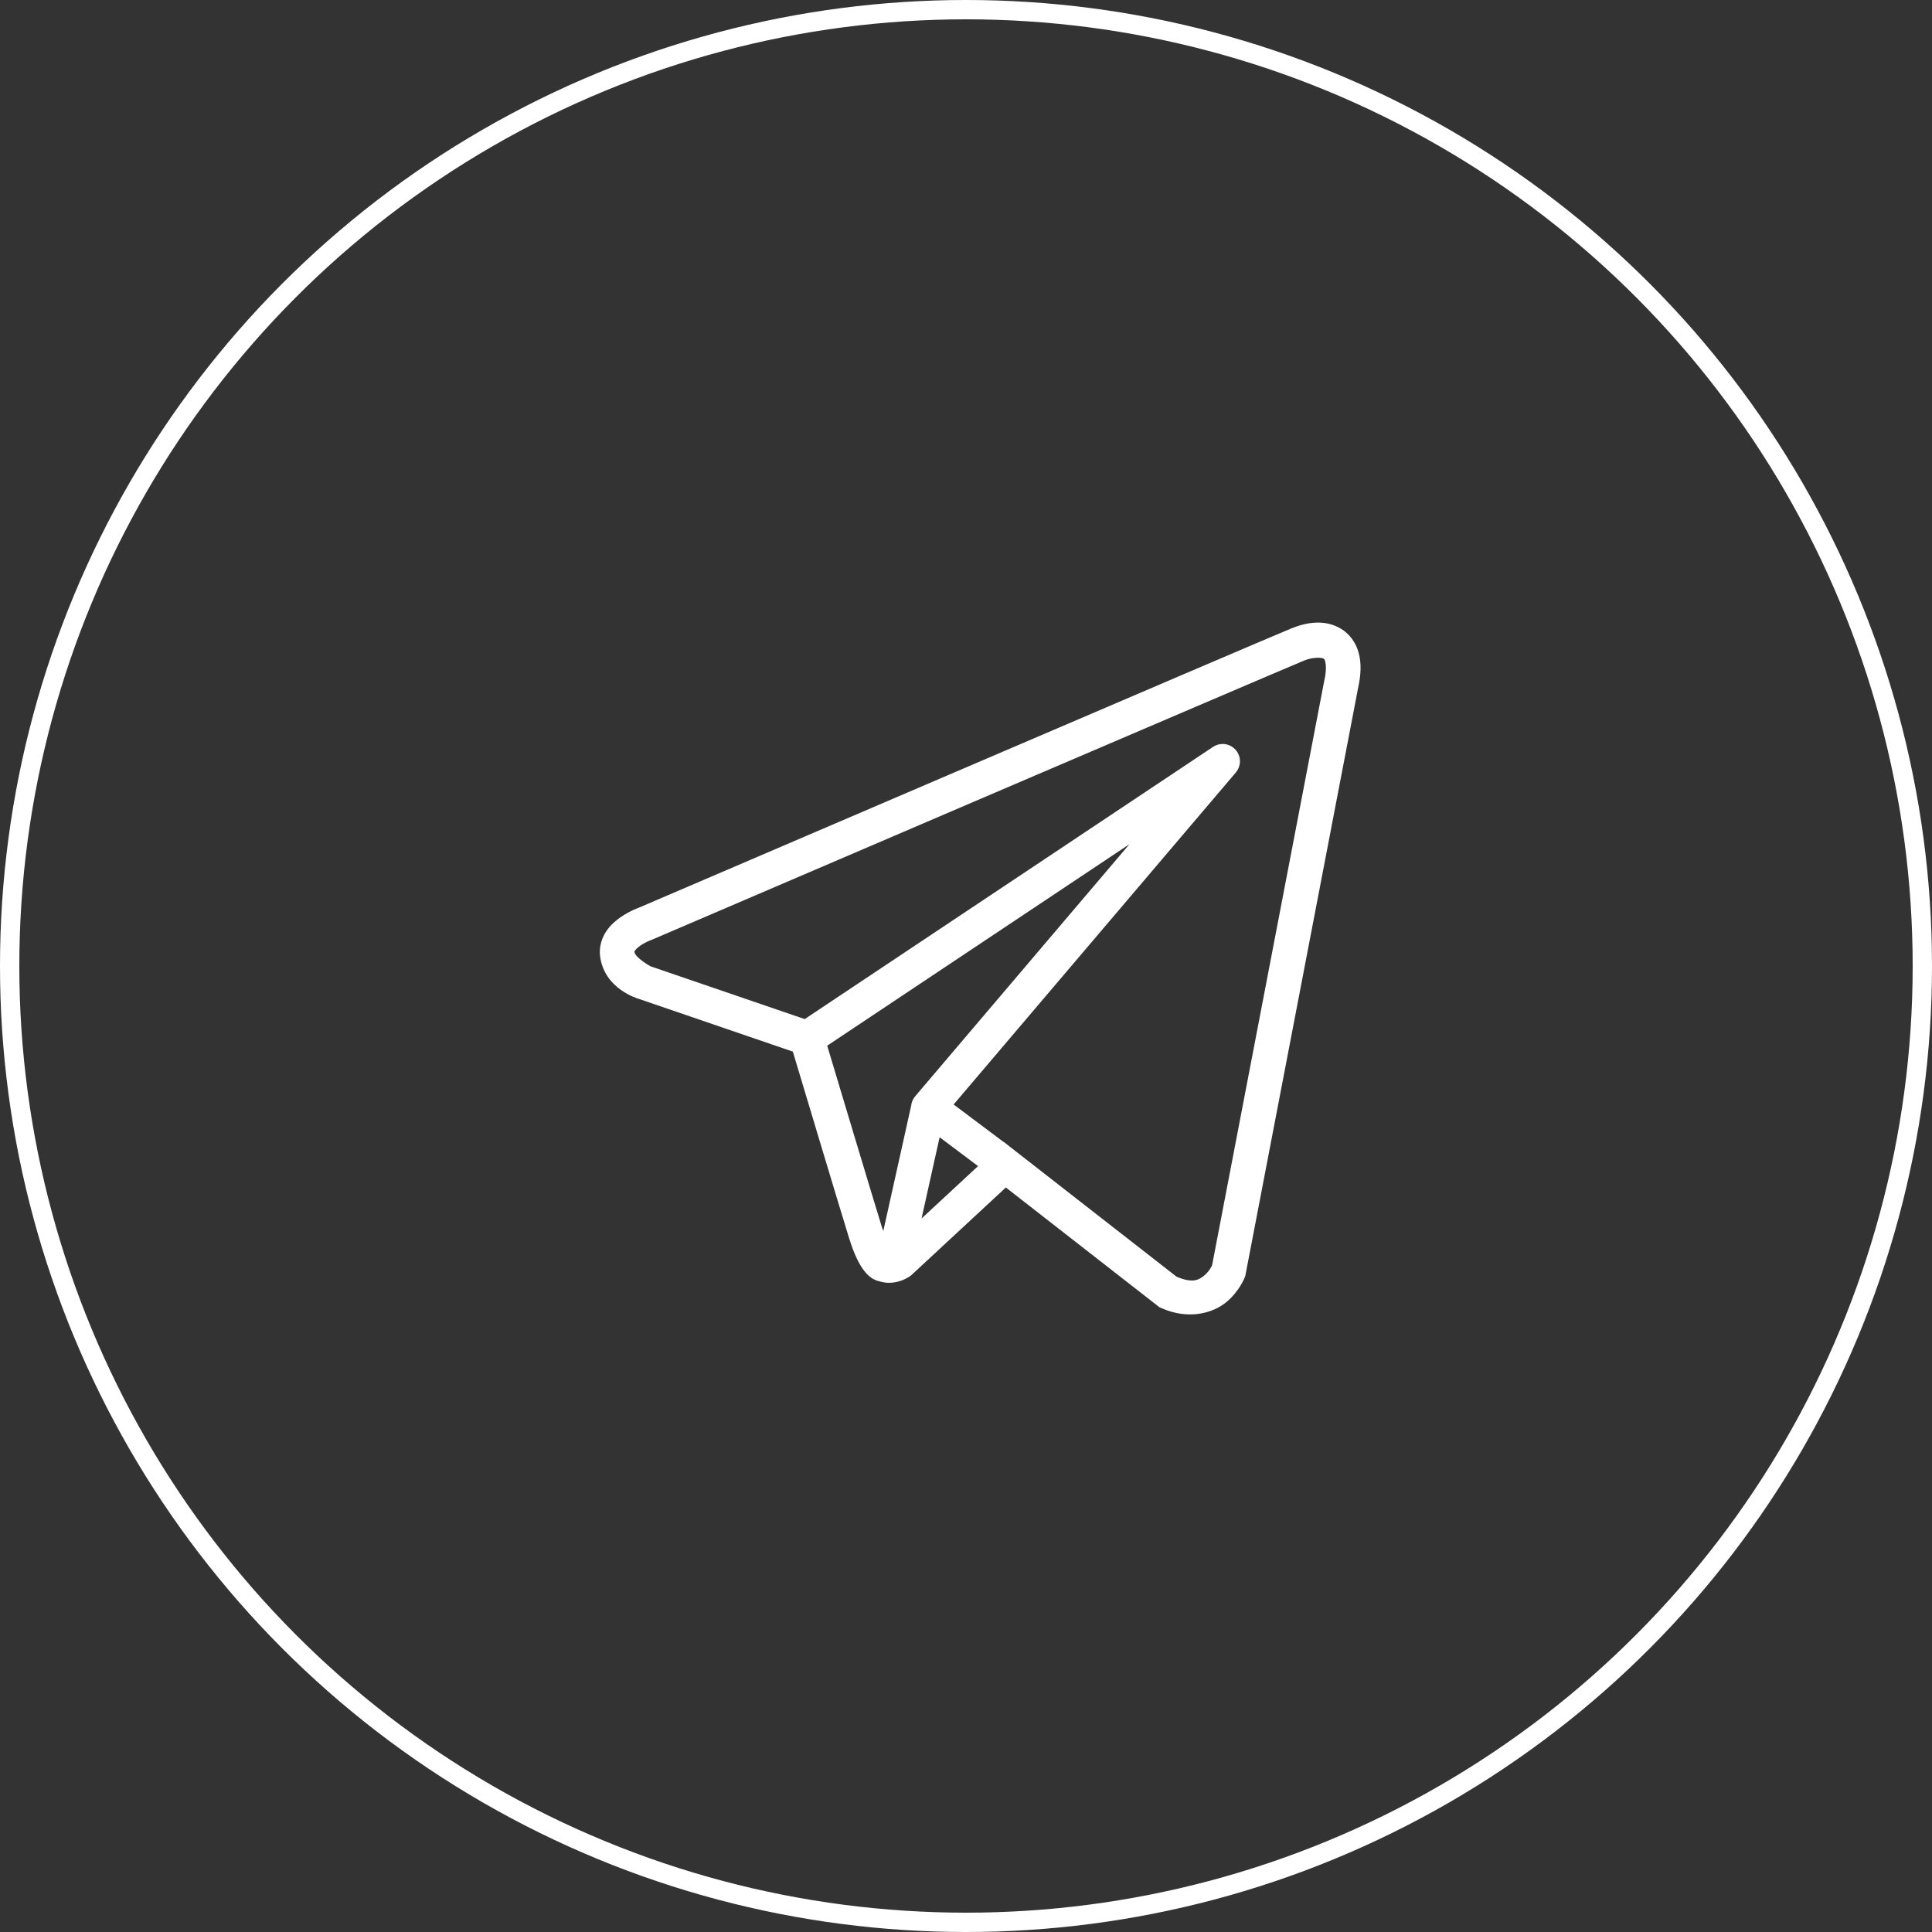 <?xml version="1.0" encoding="UTF-8"?> <svg xmlns="http://www.w3.org/2000/svg" width="100" height="100" viewBox="0 0 100 100" fill="none"><rect x="0" y="0" width="100" height="100" fill="#333333" stroke="none"/> <circle cx="50" cy="50" r="49.5" stroke="white"></circle> <path d="M68.099 32.227C67.663 32.246 67.238 32.367 66.855 32.52C66.476 32.673 64.295 33.604 61.073 34.981C57.851 36.359 53.663 38.153 49.512 39.931C41.209 43.489 33.049 46.989 33.049 46.989L33.109 46.966C33.109 46.966 32.616 47.13 32.117 47.478C31.867 47.652 31.599 47.877 31.379 48.204C31.159 48.532 30.998 48.996 31.059 49.486C31.272 51.21 33.058 51.699 33.058 51.699L33.065 51.702L41.037 54.431C41.241 55.109 43.455 62.501 43.943 64.067C44.212 64.932 44.464 65.431 44.726 65.772C44.858 65.942 44.995 66.074 45.148 66.171C45.208 66.209 45.272 66.238 45.335 66.263H45.338C45.346 66.267 45.353 66.267 45.361 66.27L45.34 66.265C45.355 66.271 45.369 66.281 45.384 66.286C45.412 66.296 45.43 66.296 45.466 66.304C46.379 66.622 47.135 66.031 47.135 66.031L47.166 66.006L52.063 61.464L60.011 67.661L60.111 67.706C61.502 68.324 62.76 67.979 63.457 67.412C64.154 66.846 64.428 66.115 64.428 66.115L64.457 66.038L70.297 35.599C70.447 34.918 70.468 34.329 70.327 33.797C70.186 33.265 69.844 32.803 69.414 32.547C68.985 32.29 68.535 32.207 68.099 32.227ZM68.146 34.047C68.323 34.039 68.455 34.059 68.496 34.084C68.537 34.109 68.556 34.105 68.596 34.255C68.635 34.405 68.657 34.721 68.549 35.216L68.545 35.226L62.738 65.489C62.724 65.519 62.603 65.799 62.327 66.024C62.045 66.253 61.732 66.432 60.9 66.083L52.209 59.306L51.964 59.113L51.959 59.118L49.359 57.168L63.966 39.984C64.078 39.852 64.15 39.691 64.172 39.519C64.195 39.347 64.167 39.173 64.093 39.017C64.018 38.861 63.9 38.73 63.752 38.639C63.605 38.549 63.434 38.503 63.261 38.507C63.092 38.512 62.928 38.564 62.787 38.658L41.651 52.748L33.667 50.014C33.667 50.014 32.874 49.573 32.836 49.266C32.834 49.249 32.825 49.264 32.866 49.203C32.907 49.142 33.011 49.038 33.14 48.948C33.4 48.767 33.697 48.657 33.697 48.657L33.726 48.647L33.756 48.635C33.756 48.635 41.916 45.134 50.218 41.577C54.37 39.798 58.557 38.006 61.778 36.629C64.998 35.252 67.325 34.261 67.522 34.182C67.746 34.092 67.969 34.056 68.146 34.047ZM58.46 43.695L47.383 56.727L47.378 56.733C47.361 56.754 47.344 56.775 47.329 56.797C47.311 56.822 47.295 56.847 47.28 56.873C47.218 56.978 47.178 57.096 47.163 57.217C47.163 57.219 47.163 57.222 47.163 57.224L45.72 63.713C45.696 63.643 45.679 63.617 45.653 63.535V63.533C45.195 62.06 43.105 55.089 42.816 54.125L58.46 43.695ZM48.634 58.863L50.624 60.357L47.7 63.068L48.634 58.863Z" fill="white"></path> </svg> 